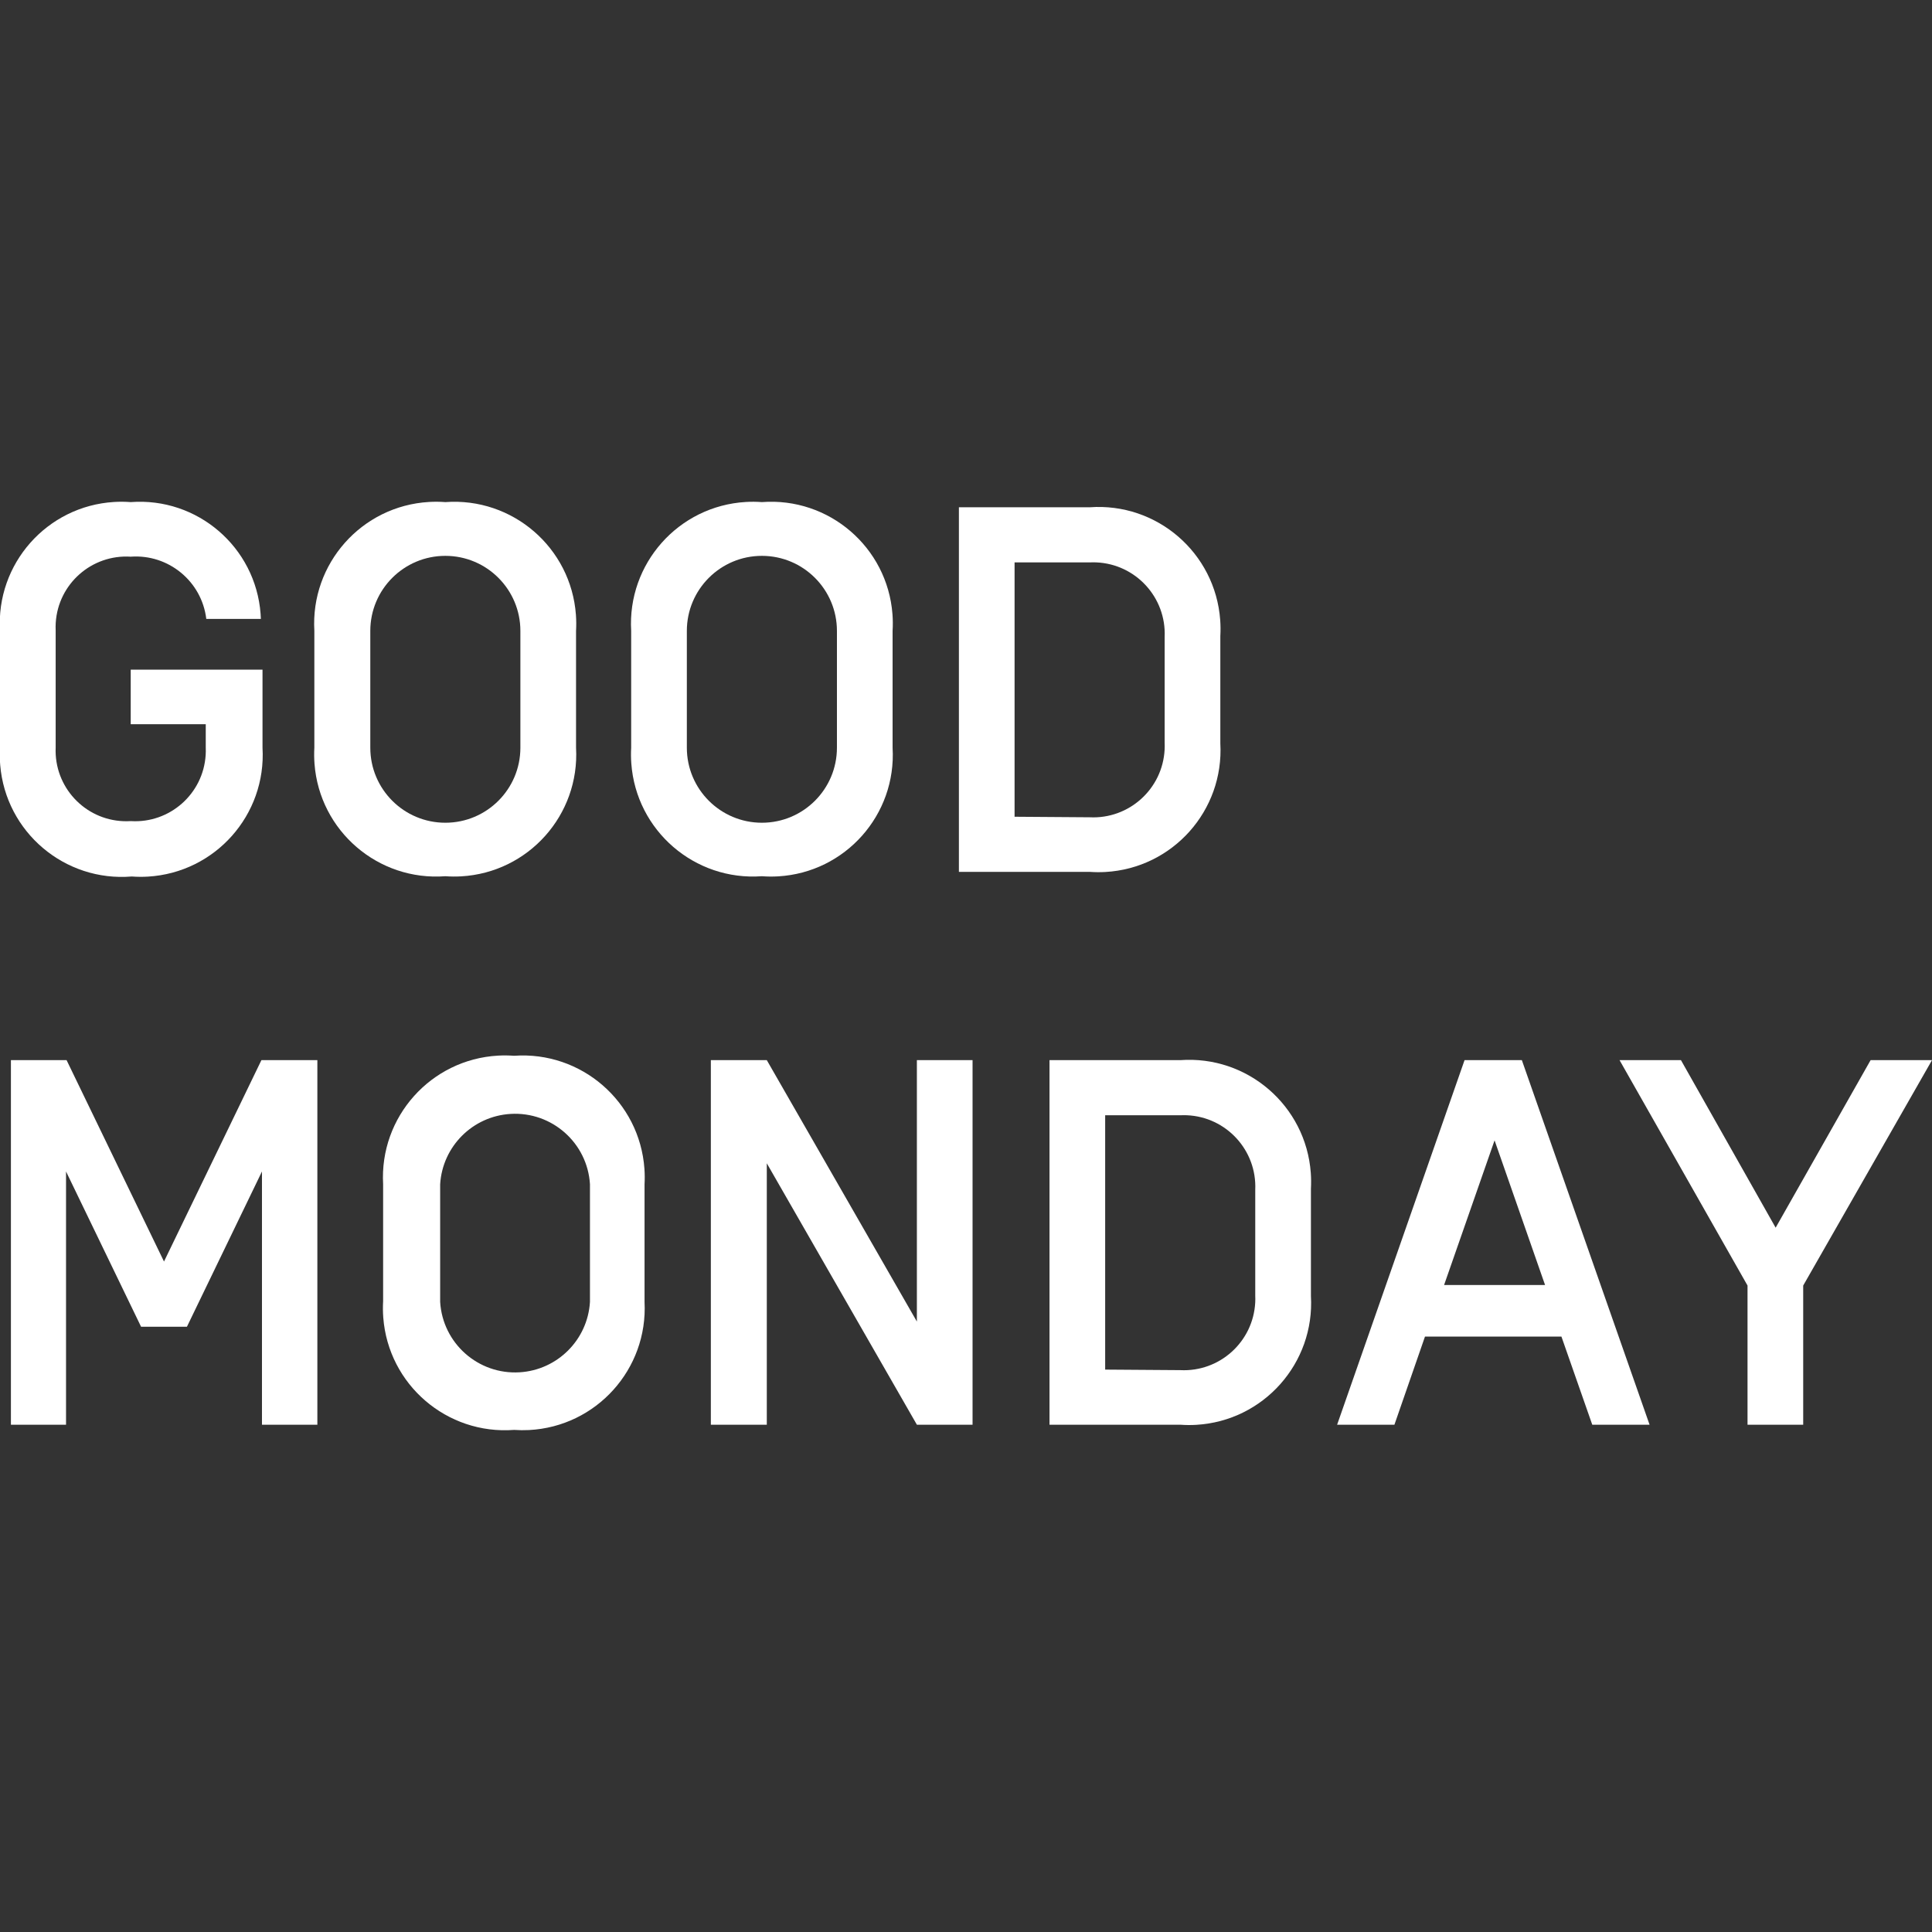 <?xml version="1.0" encoding="utf-8"?>
<!-- Generator: Adobe Illustrator 16.0.0, SVG Export Plug-In . SVG Version: 6.00 Build 0)  -->
<!DOCTYPE svg PUBLIC "-//W3C//DTD SVG 1.1//EN" "http://www.w3.org/Graphics/SVG/1.1/DTD/svg11.dtd">
<svg version="1.1" id="Layer_1" xmlns="http://www.w3.org/2000/svg" xmlns:xlink="http://www.w3.org/1999/xlink" x="0px" y="0px"
	 width="300px" height="300px" viewBox="0 0 300 300" enable-background="new 0 0 300 300" xml:space="preserve">
<rect x="0" y="0" width="300" height="300" fill="#333333" stroke="none"/>
<title>GM_Logo</title>
<g id="Menu">
	<path fill="#FFFFFF" d="M40.508,96.102h-8.475c-0.708-5.836-5.874-10.088-11.737-9.661c-6.049-0.38-11.262,4.215-11.642,10.264
		c-0.024,0.392-0.028,0.785-0.011,1.177v18.22c-0.246,6.056,4.464,11.165,10.521,11.411c0.377,0.015,0.755,0.011,1.132-0.013
		c6.049,0.379,11.26-4.217,11.64-10.266c0.024-0.377,0.028-0.755,0.013-1.132v-3.644H20.297v-8.475h20.466v12.119
		c0.613,10.443-7.355,19.405-17.798,20.019c-0.833,0.049-1.667,0.043-2.499-0.019c-10.425,0.861-19.575-6.893-20.436-17.317
		c-0.074-0.893-0.084-1.789-0.031-2.683V97.966c-0.639-10.418,7.289-19.381,17.707-20.019c0.863-0.053,1.728-0.047,2.59,0.019
		c10.361-0.778,19.391,6.991,20.169,17.352C40.486,95.579,40.5,95.84,40.508,96.102"/>
	<path fill="#FFFFFF" d="M48.813,97.966c-0.615-10.443,7.352-19.407,17.794-20.021c0.848-0.05,1.698-0.043,2.544,0.021
		c10.433-0.767,19.512,7.068,20.278,17.501c0.061,0.832,0.067,1.667,0.019,2.499v18.135c0.59,10.444-7.399,19.389-17.843,19.979
		c-0.817,0.046-1.637,0.039-2.454-0.021c-10.431,0.789-19.526-7.027-20.315-17.458c-0.063-0.832-0.071-1.667-0.024-2.5V97.966z
		 M80.805,97.966c0-6.436-5.217-11.653-11.653-11.653S57.5,91.531,57.5,97.966v18.135c0,6.436,5.217,11.653,11.652,11.653
		s11.653-5.217,11.653-11.653V97.966z"/>
	<path fill="#FFFFFF" d="M98.008,97.966c-0.613-10.443,7.355-19.405,17.798-20.019c0.833-0.049,1.667-0.043,2.499,0.019
		c10.407-0.792,19.486,7.003,20.277,17.41c0.066,0.862,0.072,1.727,0.019,2.59v18.135c0.615,10.419-7.333,19.364-17.752,19.979
		c-0.848,0.05-1.698,0.043-2.544-0.021c-10.433,0.765-19.511-7.071-20.276-17.504c-0.06-0.817-0.067-1.637-0.021-2.454V97.966z
		 M129.958,97.966c0-6.436-5.217-11.653-11.652-11.653s-11.653,5.217-11.653,11.653v18.135c0,6.436,5.217,11.653,11.653,11.653
		s11.652-5.217,11.652-11.653V97.966z"/>
	<path fill="#FFFFFF" d="M148.898,135.381v-56.61h20.297c10.432-0.767,19.511,7.069,20.277,17.501
		c0.062,0.832,0.068,1.667,0.02,2.499v16.653c0.589,10.444-7.399,19.389-17.844,19.978c-0.817,0.046-1.637,0.04-2.453-0.021H148.898
		z M169.195,126.907c6.123,0.31,11.338-4.403,11.648-10.526c0.018-0.347,0.019-0.694,0.004-1.042v-16.44
		c0.266-6.125-4.486-11.307-10.611-11.572c-0.347-0.015-0.694-0.014-1.041,0.004h-11.652v39.492L169.195,126.907z"/>
	<polygon fill="#FFFFFF" points="40.593,164.619 49.28,164.619 49.28,221.229 40.678,221.229 40.678,181.906 29.025,206.018 
		21.907,206.018 10.254,181.906 10.254,221.229 1.695,221.229 1.695,164.619 10.339,164.619 25.466,195.89 	"/>
	<path fill="#FFFFFF" d="M59.492,183.898c-0.592-10.443,7.396-19.391,17.839-19.981c0.833-0.047,1.668-0.039,2.5,0.023
		c10.434-0.741,19.495,7.115,20.236,17.55c0.057,0.801,0.063,1.605,0.018,2.408v18.263c0.541,10.446-7.489,19.354-17.936,19.896
		c-0.772,0.039-1.547,0.031-2.318-0.023c-10.431,0.791-19.527-7.023-20.318-17.455c-0.064-0.847-0.071-1.696-0.021-2.545V183.898z
		 M91.61,183.898c-0.388-6.424-5.91-11.316-12.334-10.93c-5.882,0.355-10.574,5.047-10.929,10.93v18.263
		c0.388,6.424,5.91,11.317,12.333,10.929c5.882-0.355,10.574-5.047,10.929-10.929V183.898z"/>
	<polygon fill="#FFFFFF" points="151.018,221.229 142.373,221.229 119.068,180.636 119.068,221.229 110.381,221.229 
		110.381,164.619 119.068,164.619 142.373,205.212 142.373,164.619 151.018,164.619 	"/>
	<path fill="#FFFFFF" d="M162.967,221.229v-56.609h20.296c10.433-0.766,19.511,7.07,20.276,17.504
		c0.06,0.816,0.066,1.636,0.021,2.453v16.652c0.612,10.443-7.355,19.405-17.798,20.019c-0.832,0.049-1.668,0.043-2.499-0.019
		H162.967z M183.263,212.754c6.124,0.311,11.339-4.402,11.649-10.525c0.018-0.348,0.018-0.695,0.003-1.042v-16.44
		c0.266-6.126-4.485-11.307-10.61-11.572c-0.348-0.015-0.695-0.014-1.042,0.004H171.61v39.492L183.263,212.754z"/>
	<path fill="#FFFFFF" d="M242.457,207.543h-21.186l-4.746,13.686h-8.898l19.788-56.609h8.898l19.831,56.609h-8.898L242.457,207.543z
		 M239.915,199.533l-7.839-22.457l-7.839,22.457H239.915z"/>
	<polygon fill="#FFFFFF" points="280,199.619 280,221.229 271.355,221.229 271.355,199.619 251.482,164.619 261.018,164.619 
		275.721,190.636 290.467,164.619 300,164.619 	"/>
	<path fill="#FFFFFF" d="M120,79.704c-1.03,0-1.865,0.834-1.865,1.864c0,0.014,0,0.028,0,0.043h3.729
		C121.865,80.573,121.037,79.727,120,79.704"/>
	<path fill="#FFFFFF" d="M118.22,81.017c0-0.328-0.266-0.593-0.593-0.593v1.187C117.955,81.61,118.22,81.345,118.22,81.017"/>
</g>
</svg>
